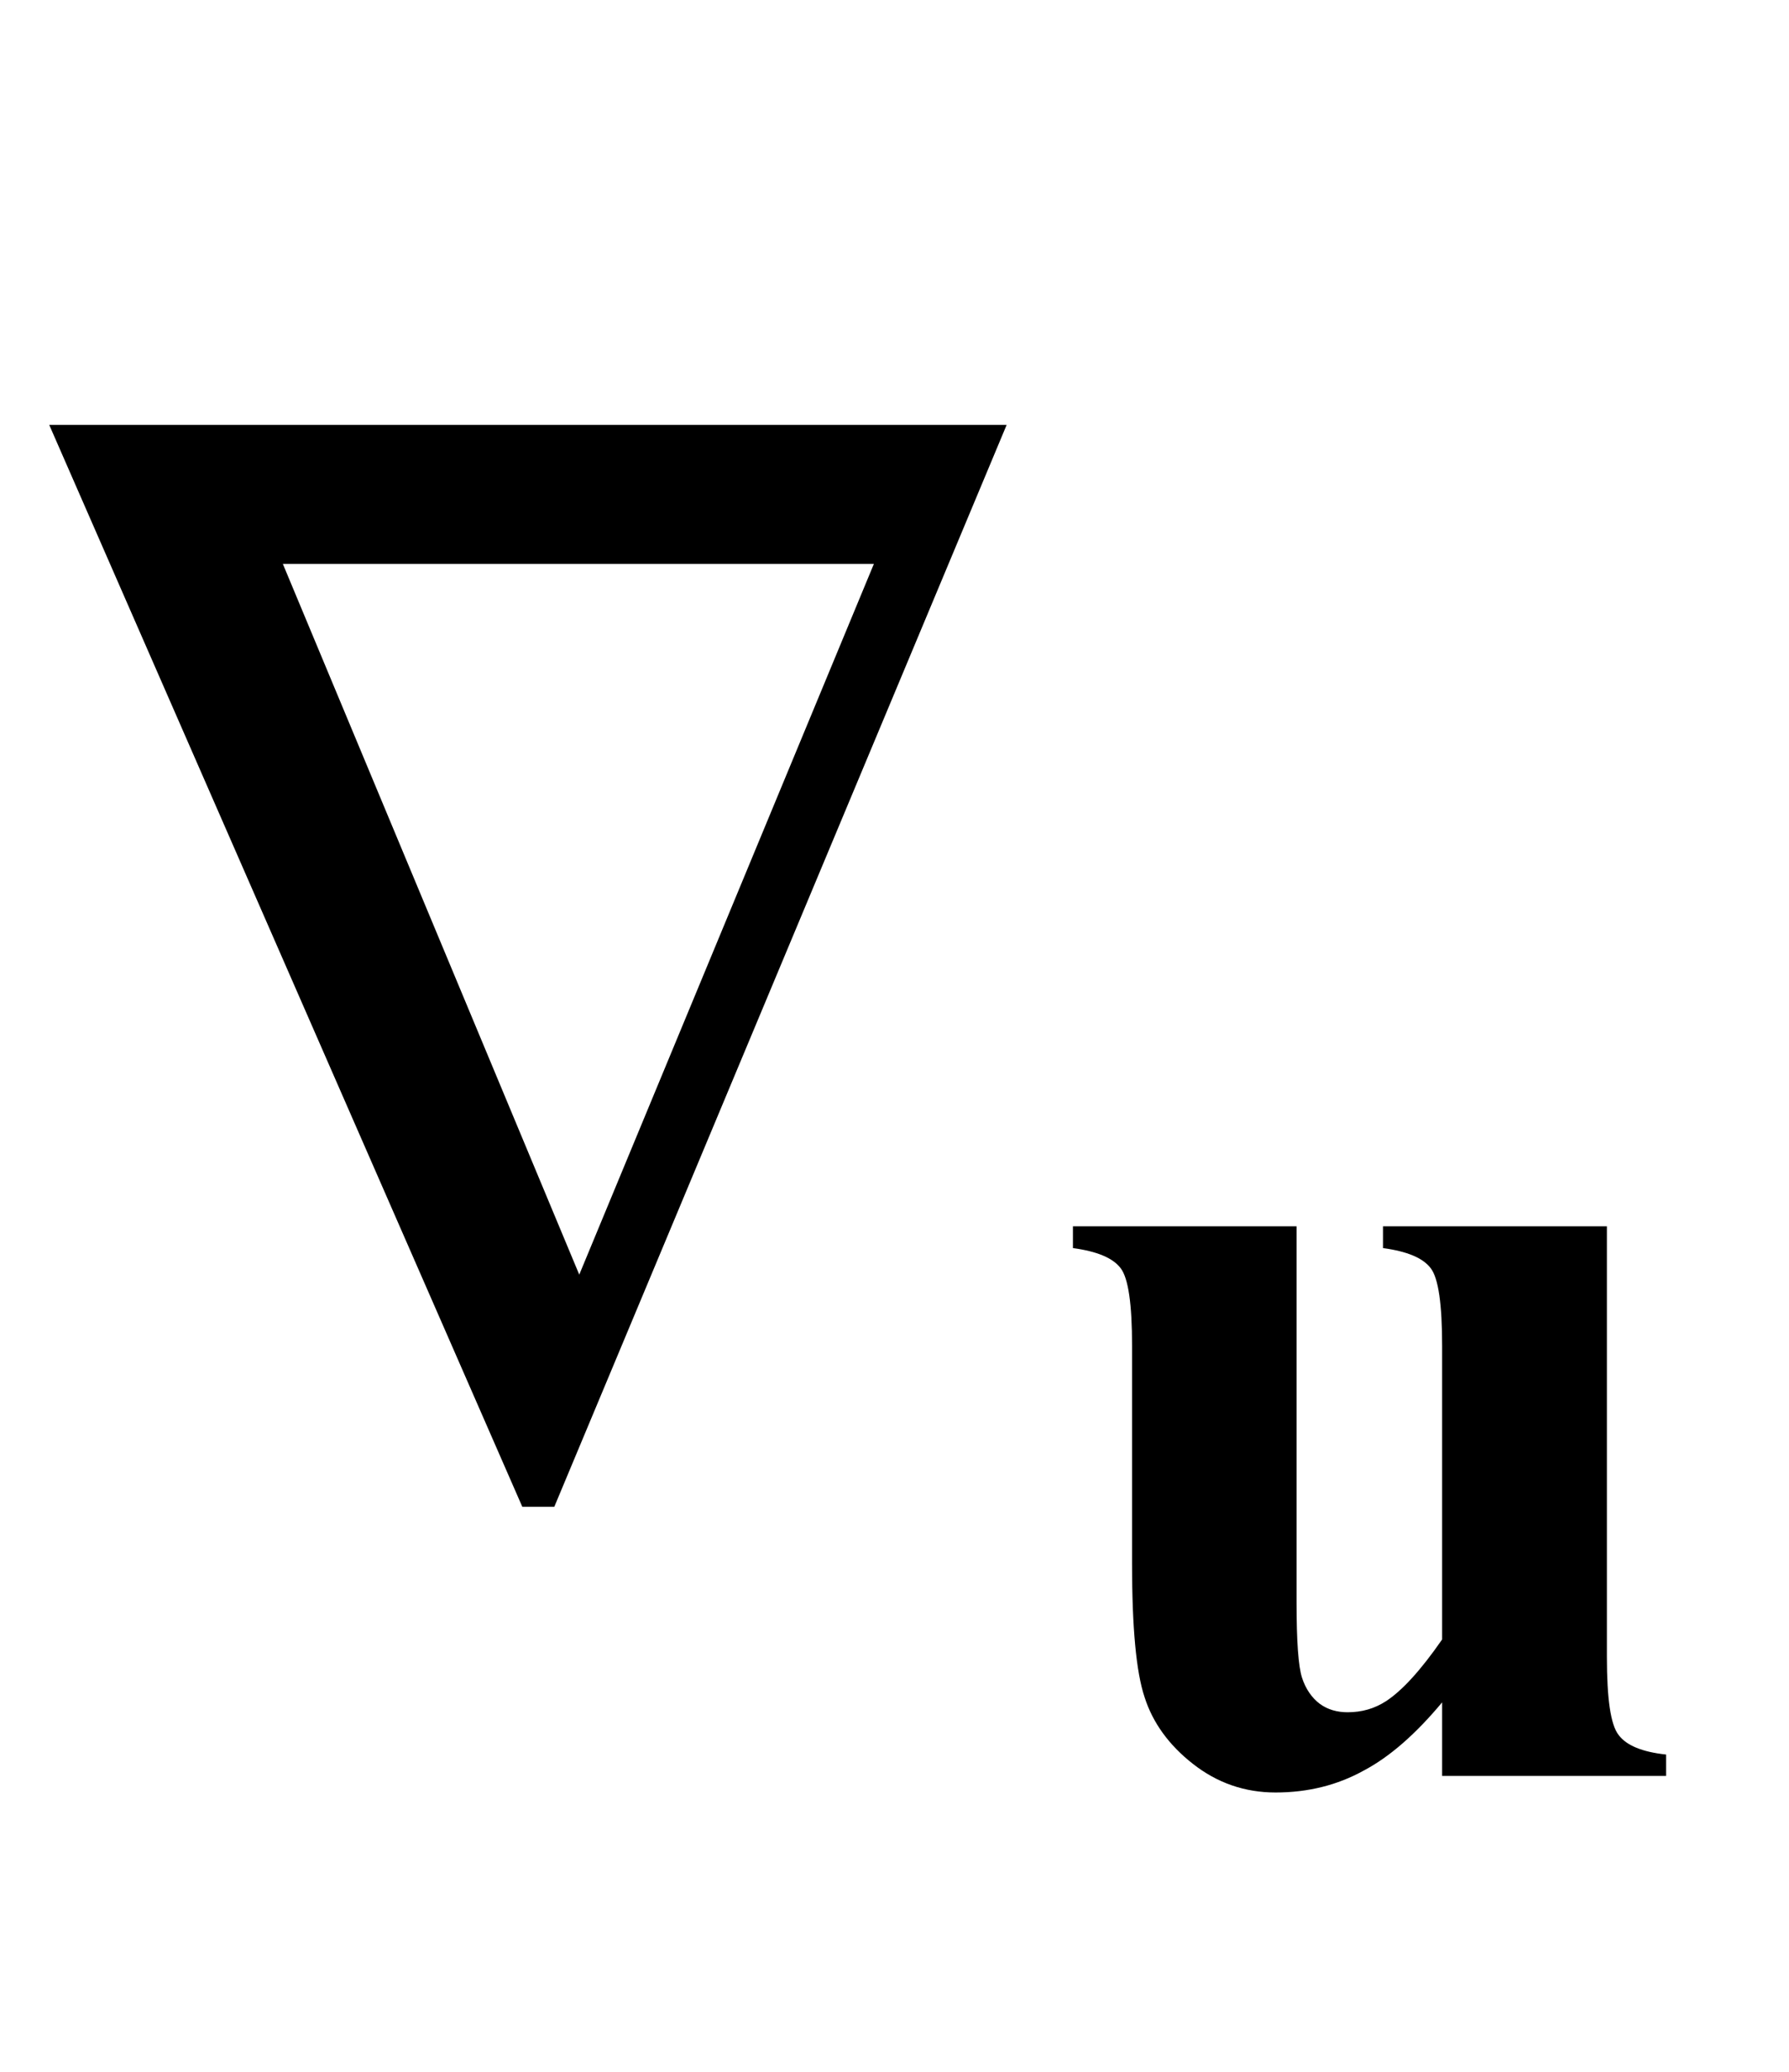<?xml version="1.0" encoding="UTF-8"?>
<svg xmlns="http://www.w3.org/2000/svg" xmlns:xlink="http://www.w3.org/1999/xlink"  viewBox="0 0 19 22" version="1.1">
<defs>
<g>
<symbol overflow="visible" id="glyph0-0">
<path style="stroke:none;" d="M 1.062 0 L 1.062 -13.598 L 7.438 -13.598 L 7.438 0 Z M 2.125 -1.062 L 6.375 -1.062 L 6.375 -12.535 L 2.125 -12.535 Z M 2.125 -1.062 "/>
</symbol>
<symbol overflow="visible" id="glyph0-1">
<path style="stroke:none;" d="M 10.691 -11.488 L 5.887 0 L 5.547 0 L 0.523 -11.488 Z M 9.281 -10.012 L 3.004 -10.012 L 6.152 -2.465 Z M 9.281 -10.012 "/>
</symbol>
<symbol overflow="visible" id="glyph1-0">
<path style="stroke:none;" d="M 1.773 0 L 1.773 -7.988 L 8.164 -7.988 L 8.164 0 Z M 1.973 -0.199 L 7.961 -0.199 L 7.961 -7.789 L 1.973 -7.789 Z M 1.973 -0.199 "/>
</symbol>
<symbol overflow="visible" id="glyph1-1">
<path style="stroke:none;" d="M 6.066 -5.836 L 6.066 -1.266 C 6.066 -0.82 6.105 -0.543 6.191 -0.434 C 6.273 -0.324 6.441 -0.254 6.695 -0.227 L 6.695 0 L 4.316 0 L 4.316 -0.781 C 4.039 -0.449 3.762 -0.203 3.48 -0.055 C 3.203 0.098 2.891 0.176 2.547 0.176 C 2.219 0.176 1.926 0.074 1.668 -0.129 C 1.414 -0.328 1.242 -0.566 1.156 -0.836 C 1.066 -1.105 1.023 -1.578 1.023 -2.254 L 1.023 -4.566 C 1.023 -5.008 0.984 -5.285 0.902 -5.391 C 0.82 -5.5 0.652 -5.57 0.395 -5.605 L 0.395 -5.836 L 2.77 -5.836 L 2.77 -1.848 C 2.77 -1.43 2.789 -1.164 2.828 -1.043 C 2.867 -0.922 2.934 -0.828 3.016 -0.766 C 3.102 -0.703 3.203 -0.676 3.312 -0.676 C 3.465 -0.676 3.598 -0.715 3.719 -0.793 C 3.887 -0.902 4.086 -1.117 4.316 -1.449 L 4.316 -4.566 C 4.316 -5.008 4.277 -5.285 4.195 -5.391 C 4.113 -5.5 3.945 -5.57 3.688 -5.605 L 3.688 -5.836 Z M 6.066 -5.836 "/>
</symbol>
</g>
</defs>
<g id="surface1019252">
<g style="fill:rgb(0%,0%,0%);fill-opacity:1;">
  <use xlink:href="#glyph0-1" x="0" y="16"/>
</g>
<g style="fill:rgb(0%,0%,0%);fill-opacity:1;">
  <use xlink:href="#glyph1-1" x="11" y="18.858"/>
</g>
</g>
</svg>